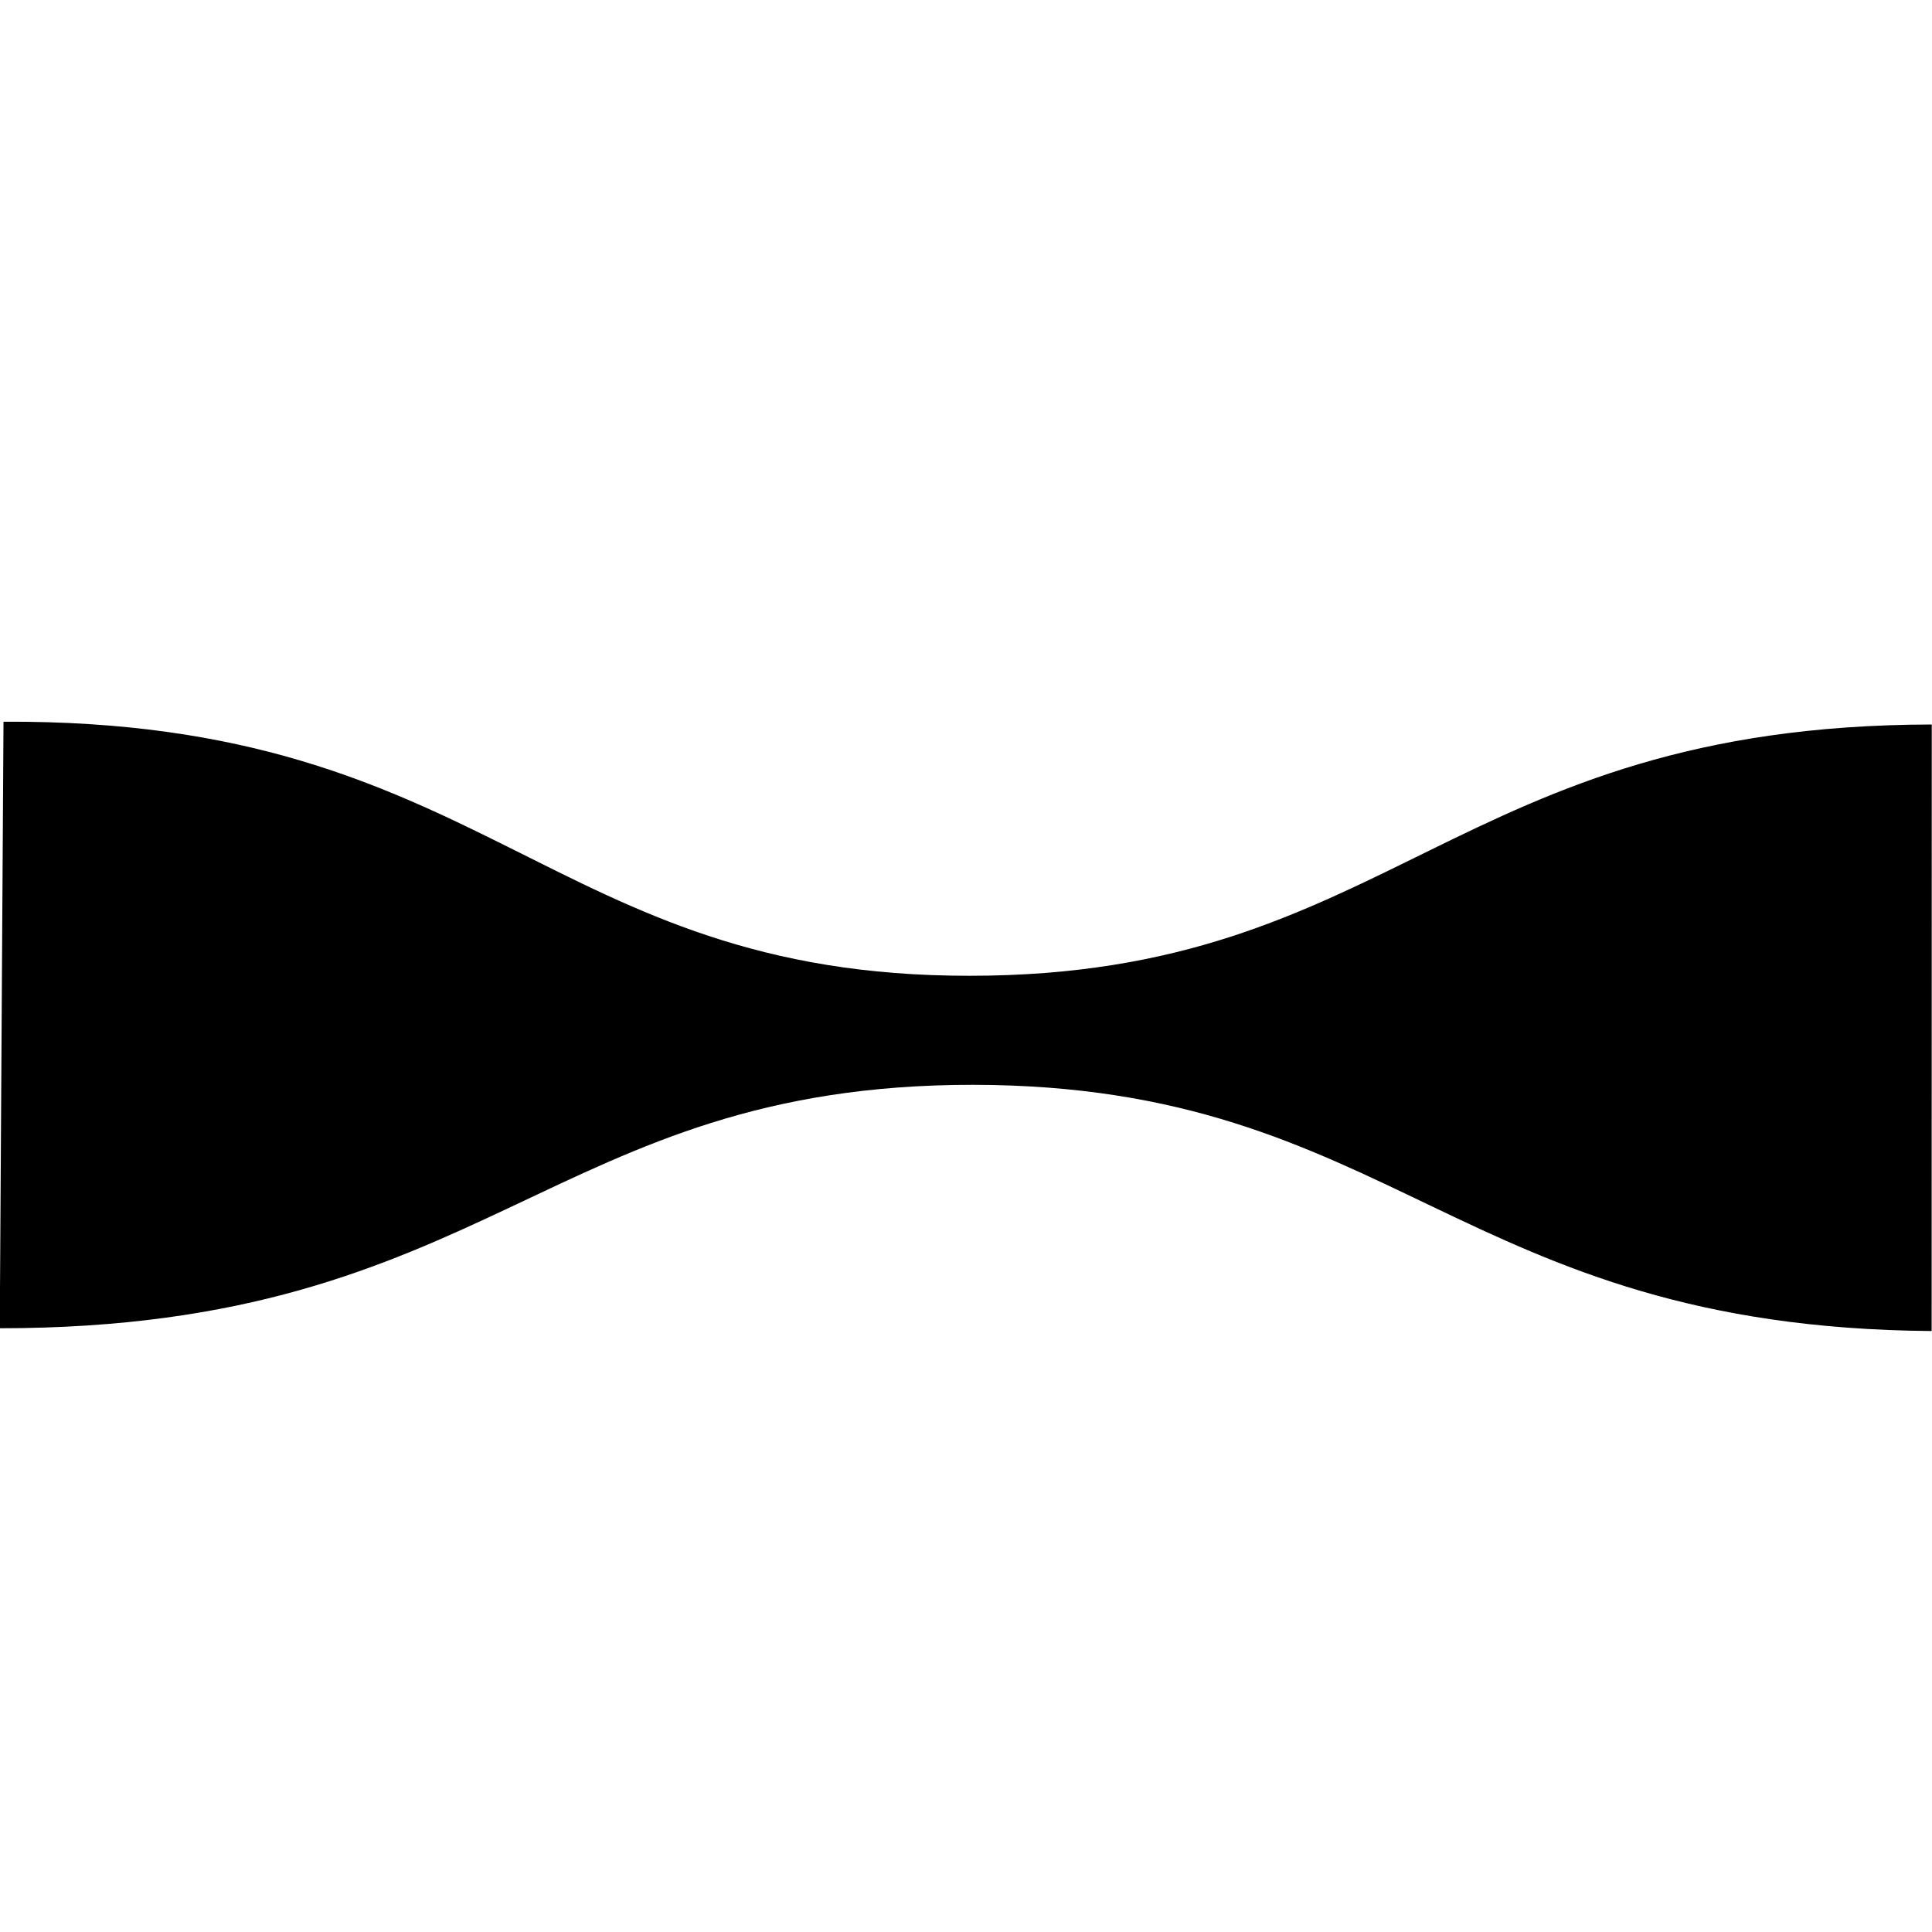 <?xml version="1.0" encoding="UTF-8" standalone="no"?>
<svg
   xmlns:dc="http://purl.org/dc/elements/1.1/"
   xmlns:cc="http://creativecommons.org/ns#"
   xmlns:rdf="http://www.w3.org/1999/02/22-rdf-syntax-ns#"
   xmlns:svg="http://www.w3.org/2000/svg"
   xmlns="http://www.w3.org/2000/svg"
   xmlns:sodipodi="http://sodipodi.sourceforge.net/DTD/sodipodi-0.dtd"
   xmlns:inkscape="http://www.inkscape.org/namespaces/inkscape"
   inkscape:version="1.0beta2 (7cf281c, 2019-12-21)"
   sodipodi:docname="path-tweak-shrink-symbolic.svg"
   viewBox="0 0 16 16"
   height="16"
   width="16"
   id="svg1"
   version="1.1">
  <defs
     id="defs2126" />
  <style
     id="s0">
.success { fill:#009909; }
.warning { fill:#FF1990; }
.error { fill:#00AAFF; }
</style>
  <style
     id="s2">
@import '../../highlights.css';
</style>
  <sodipodi:namedview
     inkscape:document-rotation="0"
     inkscape:current-layer="svg1"
     inkscape:window-maximized="1"
     inkscape:window-y="-6"
     inkscape:window-x="65"
     inkscape:window-height="890"
     inkscape:window-width="1296"
     inkscape:cy="8"
     inkscape:cx="8"
     inkscape:zoom="41.125"
     showgrid="true"
     id="namedview"
     guidetolerance="10"
     gridtolerance="10"
     objecttolerance="10">
    <inkscape:grid
       id="grid"
       type="xygrid" />
  </sodipodi:namedview>
  <g
     inkscape:label="00106"
     id="path-tweak-shrink"
     transform="matrix(1,0,0,1,-255.003,-527.362)">
    <path
       style="opacity:0;fill:none"
       d="m 255,527.362 h 15.969 v 16 H 255 Z"
       id="rect41318"
       inkscape:connector-curvature="0" />
    <path
       sodipodi:nodetypes="ccccccc"
       inkscape:connector-curvature="0"
       style="opacity:1"
       d="m 271,538.385 c -3.932,-0.031 -4.443,-2.036 -7.942,-2.039 -3.499,0 -3.994,2.016 -8.057,2.016 l 0.031,-5.023 c 4.017,-0.022 4.5,2.107 8.001,2.104 3.501,0 4,-2.074 7.968,-2.081 z"
       id="path4445" />
  </g>
</svg>

